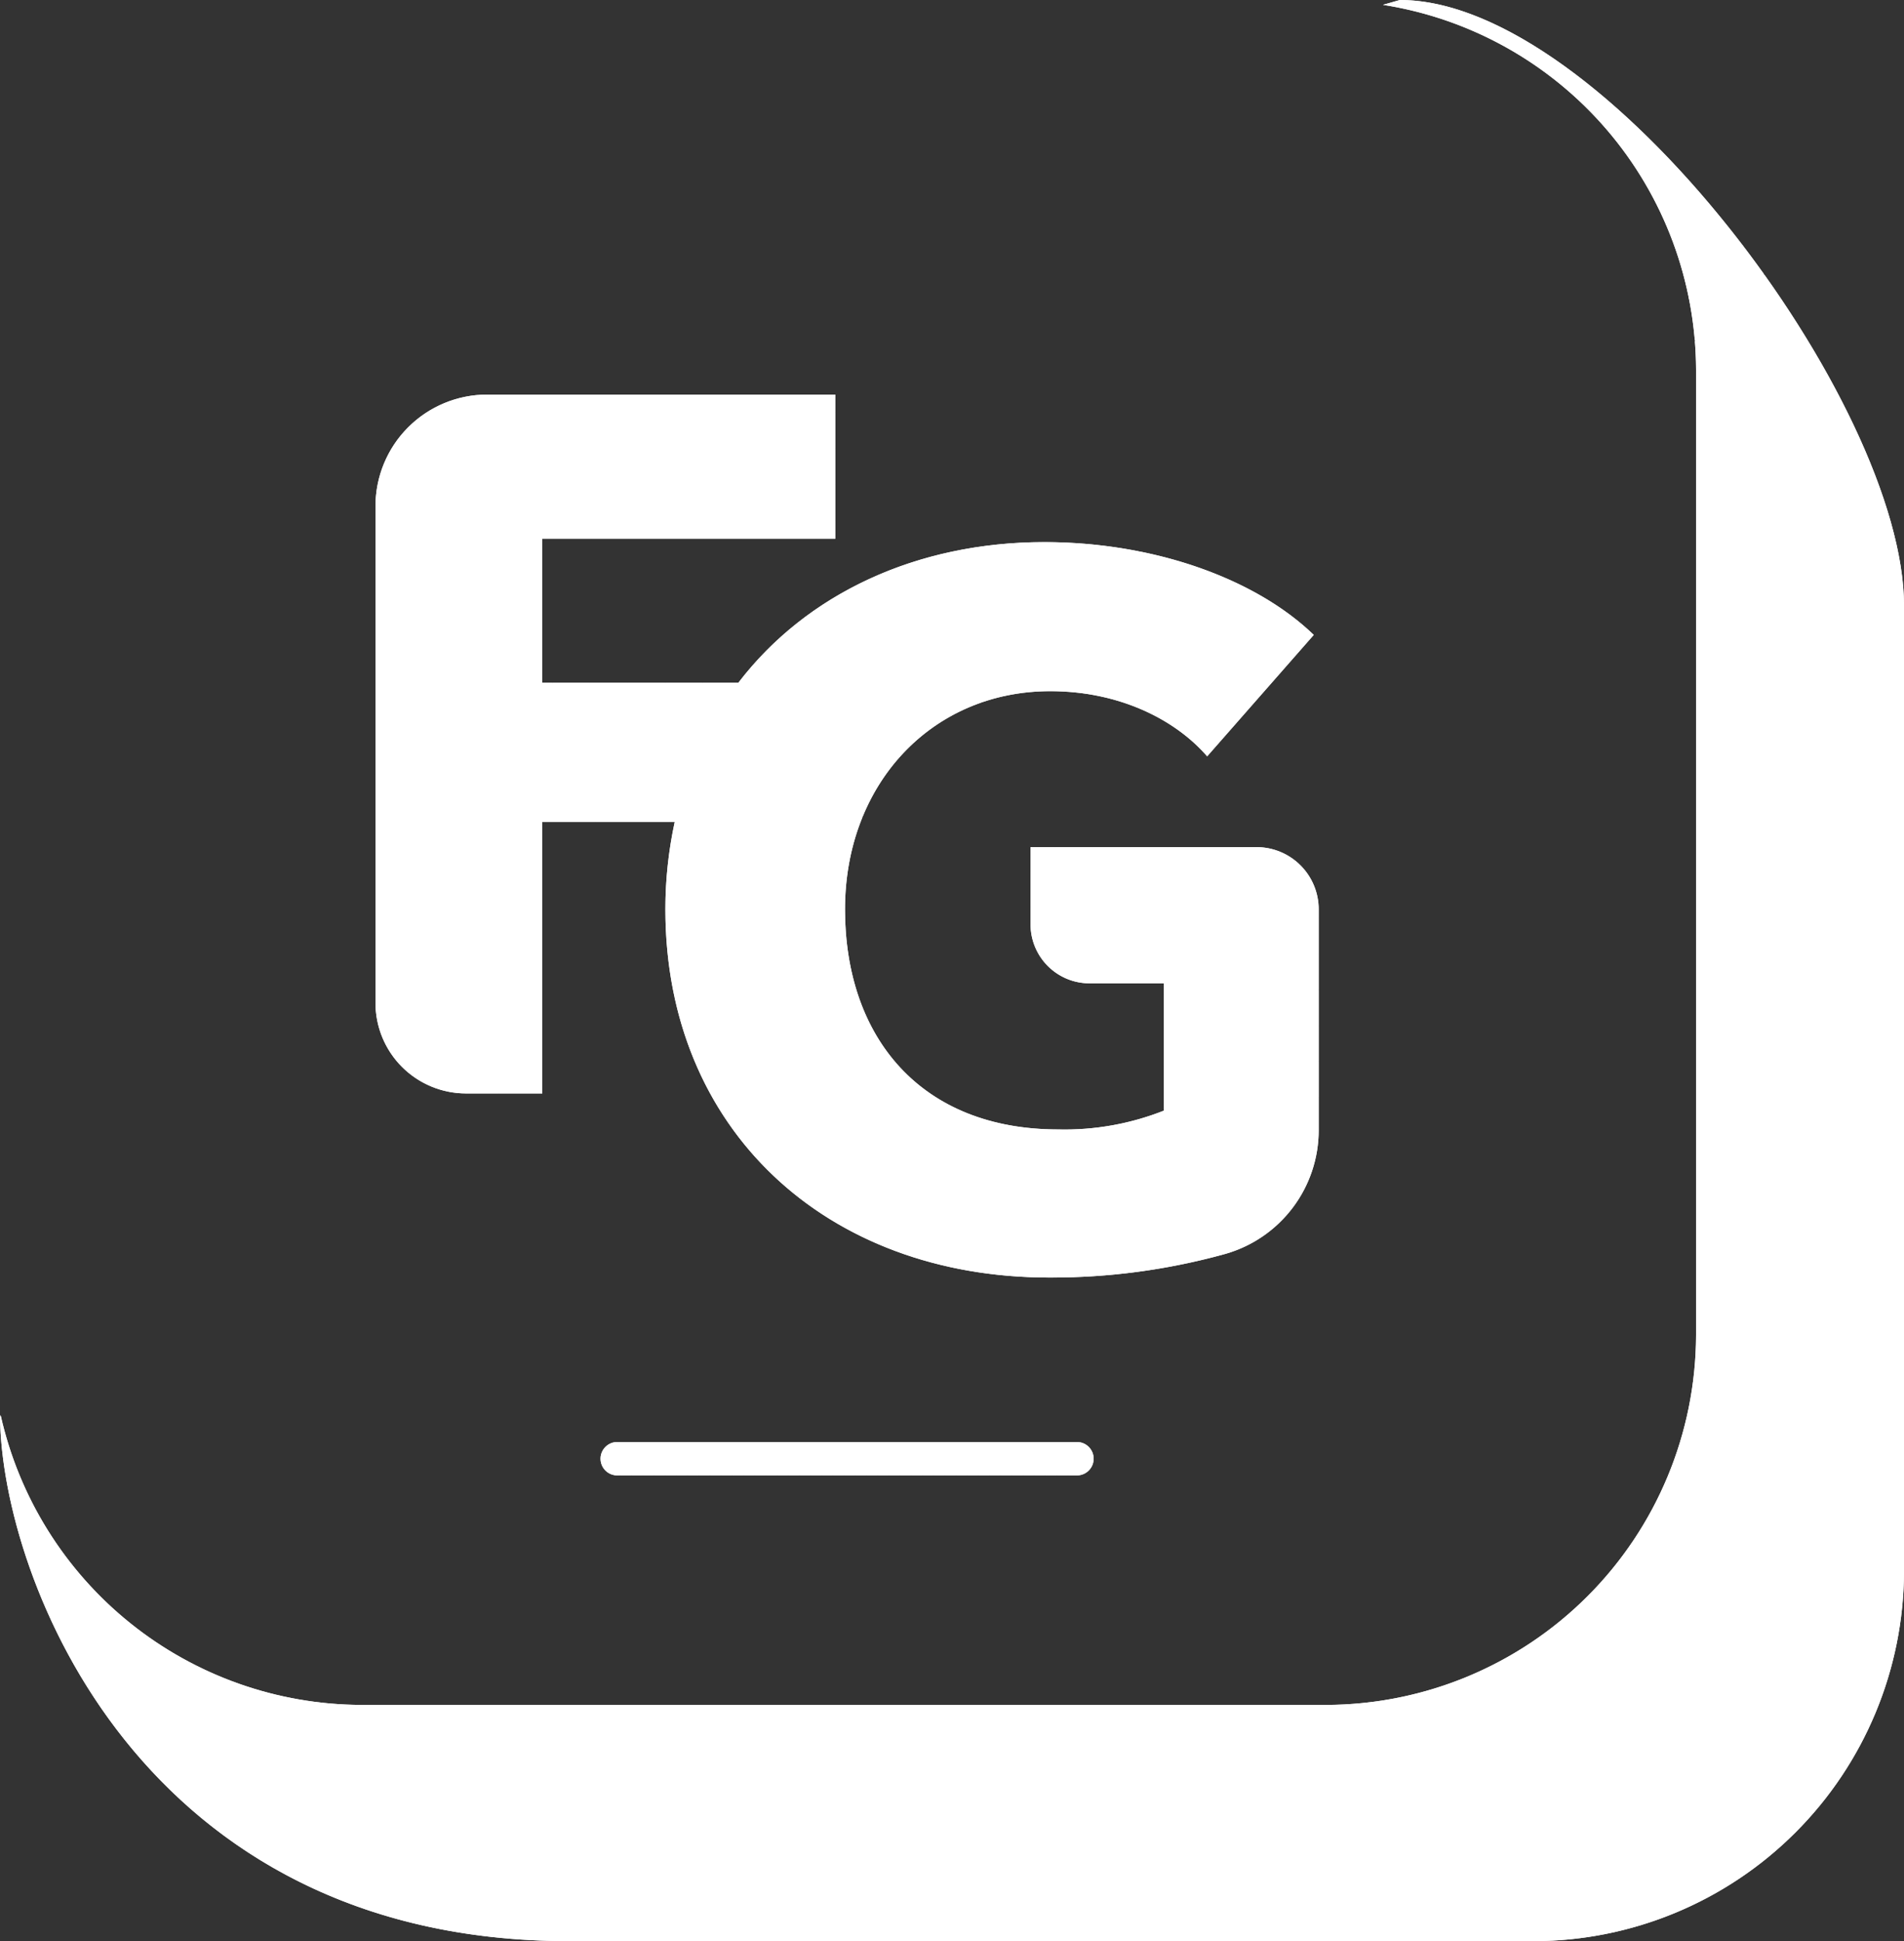 <svg xmlns="http://www.w3.org/2000/svg" xmlns:xlink="http://www.w3.org/1999/xlink" width="221.841" height="226.111" viewBox="0 0 221.841 226.111"><rect x="0" y="0" width="221.841" height="226.111" fill="#333333" stroke="none"/><defs><style>.a{fill:#fff;}.b{clip-path:url(#a);}.c{clip-path:url(#b);}.d{clip-path:url(#c);}</style><clipPath id="a"><path class="a" d="M1986.464,453l-1.975.563a43.182,43.182,0,0,1,36.483,42.5V608.524A43.2,43.2,0,0,1,1977.9,651.6H1865.448a43.218,43.218,0,0,1-42.021-33.768l-.068.268c.249,18.844,16.4,61.016,66.317,61.016h112.457A43.2,43.2,0,0,0,2045.2,636.04V523.583C2045.2,499.9,2010.151,453,1986.464,453Z" transform="translate(-1823.358 -453)"/></clipPath><clipPath id="b"><path class="a" d="M1845.5,546.579h8.88v-31.62h15.434a47.829,47.829,0,0,0-1.088,10.175c0,25.643,18.741,42.89,44.725,42.89a75.5,75.5,0,0,0,20.539-2.76,14.987,14.987,0,0,0,10.854-14.434v-25.7a7.243,7.243,0,0,0-7.241-7.242h-26.331v8.99a6.873,6.873,0,0,0,6.871,6.875h8.65v14.834a31.427,31.427,0,0,1-12.308,2.186c-15.978,0-24.831-10.7-24.831-25.643,0-14.6,10.114-25.409,23.914-25.409,7.936,0,14.49,3.221,18.281,7.589l12.418-14.143c-6.781-6.554-18.624-10.809-31.389-10.809-14.857,0-27.7,6-35.653,16.386h-22.845V481.961h34.146V465.175h-40.572a13.005,13.005,0,0,0-13.007,13.007v57.845A10.553,10.553,0,0,0,1845.5,546.579Z" transform="translate(-1834.945 -465.175)"/></clipPath><clipPath id="c"><path class="a" d="M1843.836,497.491a1.944,1.944,0,1,0,0,3.889H1897.4a1.944,1.944,0,1,0,0-3.889Z" transform="translate(-1841.892 -497.491)"/></clipPath></defs><g transform="translate(-1823.358 -453)"><g transform="translate(1823.358 453)"><path class="a" d="M1986.464,453l-1.975.563a43.182,43.182,0,0,1,36.483,42.5V608.524A43.2,43.2,0,0,1,1977.9,651.6H1865.448a43.218,43.218,0,0,1-42.021-33.768l-.068.268c.249,18.844,16.4,61.016,66.317,61.016h112.457A43.2,43.2,0,0,0,2045.2,636.04V523.583C2045.2,499.9,2010.151,453,1986.464,453Z" transform="translate(-1823.358 -453)"/><g class="b"><path class="a" d="M1880.873,516.195l4.7-4.5v4.5Z" transform="translate(-1663.729 -290.084)"/><path class="a" d="M1879.3,520.384l10.649-10.2v5.7l-4.7,4.5Z" transform="translate(-1668.104 -294.274)"/><path class="a" d="M1877.72,524.574l16.6-15.895v5.7l-10.649,10.2Z" transform="translate(-1672.48 -298.463)"/><path class="a" d="M1876.144,528.763l22.553-21.594v5.7l-16.6,15.895Z" transform="translate(-1676.855 -302.652)"/><path class="a" d="M1874.566,532.953l28.505-27.292v5.7l-22.553,21.594Z" transform="translate(-1681.23 -306.842)"/><path class="a" d="M1872.989,537.142l34.458-32.991v5.7l-28.505,27.292Z" transform="translate(-1685.605 -311.032)"/><path class="a" d="M1871.413,541.331l40.41-38.69v5.7l-34.458,32.991Z" transform="translate(-1689.981 -315.221)"/><path class="a" d="M1869.837,545.521l46.361-44.389v5.7l-40.41,38.69Z" transform="translate(-1694.357 -319.41)"/><path class="a" d="M1868.261,549.71l52.313-50.088v5.7l-46.361,44.389Z" transform="translate(-1698.733 -323.6)"/><path class="a" d="M1866.684,553.9l58.266-55.787v5.7L1872.636,553.9Z" transform="translate(-1703.108 -327.789)"/><path class="a" d="M1865.107,558.089l64.218-61.485v5.7l-58.266,55.787Z" transform="translate(-1707.484 -331.978)"/><path class="a" d="M1863.531,562.278l70.17-67.184v5.7l-64.218,61.485Z" transform="translate(-1711.86 -336.168)"/><path class="a" d="M1861.955,566.468l76.122-72.883v5.7l-70.17,67.184Z" transform="translate(-1716.236 -340.357)"/><path class="a" d="M1860.378,570.657l82.074-78.582v5.7l-76.122,72.883Z" transform="translate(-1720.611 -344.547)"/><path class="a" d="M1858.8,574.847l88.027-84.281v5.7l-82.074,78.582Z" transform="translate(-1724.986 -348.736)"/><path class="a" d="M1857.225,579.036l93.979-89.98v5.7l-88.027,84.281Z" transform="translate(-1729.362 -352.926)"/><path class="a" d="M1855.648,583.225l99.931-95.678v5.7l-93.979,89.98Z" transform="translate(-1733.738 -357.115)"/><path class="a" d="M1854.071,587.415l105.883-101.377v5.7l-99.931,95.678Z" transform="translate(-1738.113 -361.304)"/><path class="a" d="M1852.5,591.6,1964.33,484.528v5.7L1858.447,591.6Z" transform="translate(-1742.489 -365.494)"/><path class="a" d="M1850.919,595.794l117.787-112.775v5.7L1856.871,595.794Z" transform="translate(-1746.865 -369.683)"/><path class="a" d="M1849.343,599.983l123.739-118.474v5.7L1855.294,599.983Z" transform="translate(-1751.24 -373.873)"/><path class="a" d="M1847.766,604.172,1977.457,480v5.7L1853.718,604.172Z" transform="translate(-1755.616 -378.062)"/><path class="a" d="M1846.189,608.362,1981.833,478.49v5.7L1852.142,608.362Z" transform="translate(-1759.992 -382.251)"/><path class="a" d="M1844.613,612.551l141.6-135.57v5.7L1850.565,612.551Z" transform="translate(-1764.368 -386.441)"/><path class="a" d="M1843.036,616.741l147.548-141.269v5.7l-141.6,135.57Z" transform="translate(-1768.742 -390.63)"/><path class="a" d="M1841.46,620.93l153.5-146.968v5.7L1847.412,620.93Z" transform="translate(-1773.118 -394.82)"/><path class="a" d="M1839.883,625.12l159.452-152.667v5.7l-153.5,146.968Z" transform="translate(-1777.493 -399.009)"/><path class="a" d="M1838.307,629.309l165.4-158.366v5.7L1844.259,629.309Z" transform="translate(-1781.87 -403.198)"/><path class="a" d="M1836.73,633.5l171.356-164.064v5.7L1842.683,633.5Z" transform="translate(-1786.245 -407.388)"/><path class="a" d="M1835.154,637.688l177.308-169.763v5.7L1841.106,637.688Z" transform="translate(-1790.621 -411.577)"/><path class="a" d="M1833.577,641.877l183.26-175.462v5.7L1839.529,641.877Z" transform="translate(-1794.996 -415.767)"/><path class="a" d="M1832,646.067l189.212-181.161v5.7l-183.26,175.462Z" transform="translate(-1799.372 -419.956)"/><path class="a" d="M1830.425,650.256,2025.589,463.4v5.7L1836.377,650.256Z" transform="translate(-1803.748 -424.146)"/><path class="a" d="M1828.848,654.445l201.117-192.559v5.7L1834.8,654.445Z" transform="translate(-1808.123 -428.335)"/><path class="a" d="M1827.271,658.635l207.069-198.257v5.7L1833.223,658.635Z" transform="translate(-1812.498 -432.524)"/><path class="a" d="M1825.694,661.582,2036.95,459.316l1.765,1.844v2.164L1831.646,661.582Z" transform="translate(-1816.874 -435.471)"/><path class="a" d="M1826.016,663.767l-1.472-1.538,212.754-203.7,2.847,2.973L1828.889,663.767Z" transform="translate(-1820.069 -437.657)"/><rect class="a" width="294.548" height="4.116" transform="matrix(0.722, -0.692, 0.692, 0.722, 1.628, 221.599)"/><path class="a" d="M1824.986,663.628l-1.626-1.7v-2.443l211.534-202.533,2.846,2.973Z" transform="translate(-1823.358 -442.028)"/><path class="a" d="M1823.359,655.973l208.688-199.807,2.847,2.973L1823.359,661.671Z" transform="translate(-1823.358 -444.214)"/><path class="a" d="M1823.359,652.46,2029.2,455.378l2.847,2.973L1823.359,658.158Z" transform="translate(-1823.358 -446.4)"/><path class="a" d="M1823.359,648.946l202.994-194.356,2.847,2.973L1823.359,654.645Z" transform="translate(-1823.358 -448.585)"/><path class="a" d="M1823.359,645.433,2023.507,453.8l2.846,2.973L1823.359,651.132Z" transform="translate(-1823.358 -450.771)"/><path class="a" d="M1823.359,641.92l197.3-188.9,2.847,2.973-200.147,191.63Z" transform="translate(-1823.358 -452.957)"/><path class="a" d="M1823.359,636.265,2014.769,453h5.835l.056.059-197.3,188.9Z" transform="translate(-1823.358 -453)"/><path class="a" d="M1823.359,630.566,2008.816,453h5.952L1823.359,636.265Z" transform="translate(-1823.358 -453)"/><path class="a" d="M1823.359,624.867,2002.864,453h5.952L1823.359,630.566Z" transform="translate(-1823.358 -453)"/><path class="a" d="M1823.359,619.168,1996.913,453h5.952l-179.5,171.867Z" transform="translate(-1823.358 -453)"/><path class="a" d="M1823.359,613.469,1990.96,453h5.952L1823.359,619.168Z" transform="translate(-1823.358 -453)"/><path class="a" d="M1823.359,607.77,1985.008,453h5.952l-167.6,160.469Z" transform="translate(-1823.358 -453)"/><path class="a" d="M1823.359,602.072,1979.056,453h5.952L1823.359,607.77Z" transform="translate(-1823.358 -453)"/><path class="a" d="M1823.359,596.373,1973.1,453h5.952l-155.7,149.072Z" transform="translate(-1823.358 -453)"/><path class="a" d="M1823.359,590.674,1967.152,453h5.952L1823.359,596.373Z" transform="translate(-1823.358 -453)"/><path class="a" d="M1823.359,584.975,1961.2,453h5.953L1823.359,590.674Z" transform="translate(-1823.358 -453)"/><path class="a" d="M1823.359,579.276,1955.247,453h5.952l-137.84,131.975Z" transform="translate(-1823.358 -453)"/><path class="a" d="M1823.359,573.577,1949.3,453h5.952L1823.359,579.276Z" transform="translate(-1823.358 -453)"/><path class="a" d="M1823.359,567.878,1943.344,453h5.952L1823.359,573.577Z" transform="translate(-1823.358 -453)"/><path class="a" d="M1823.359,562.18,1937.391,453h5.952L1823.359,567.878Z" transform="translate(-1823.358 -453)"/><path class="a" d="M1823.359,556.481,1931.439,453h5.952L1823.359,562.18Z" transform="translate(-1823.358 -453)"/><path class="a" d="M1823.359,550.782,1925.487,453h5.952l-108.08,103.481Z" transform="translate(-1823.358 -453)"/><path class="a" d="M1823.359,545.083,1919.535,453h5.952l-102.128,97.782Z" transform="translate(-1823.358 -453)"/><path class="a" d="M1823.359,539.384,1913.583,453h5.952l-96.176,92.083Z" transform="translate(-1823.358 -453)"/><path class="a" d="M1823.359,533.685,1907.631,453h5.952l-90.224,86.384Z" transform="translate(-1823.358 -453)"/><path class="a" d="M1823.359,527.987,1901.678,453h5.953l-84.271,80.685Z" transform="translate(-1823.358 -453)"/><path class="a" d="M1823.359,522.288,1895.727,453h5.952l-78.319,74.987Z" transform="translate(-1823.358 -453)"/><path class="a" d="M1823.359,516.589,1889.774,453h5.952l-72.367,69.288Z" transform="translate(-1823.358 -453)"/><path class="a" d="M1823.359,510.89,1883.822,453h5.952l-66.415,63.589Z" transform="translate(-1823.358 -453)"/><path class="a" d="M1823.359,505.191,1877.87,453h5.952l-60.463,57.89Z" transform="translate(-1823.358 -453)"/><path class="a" d="M1823.359,499.492,1871.918,453h5.952l-54.51,52.191Z" transform="translate(-1823.358 -453)"/><path class="a" d="M1823.359,493.794,1865.966,453h5.952l-48.559,46.492Z" transform="translate(-1823.358 -453)"/><path class="a" d="M1823.359,488.095,1860.014,453h5.952l-42.607,40.794Z" transform="translate(-1823.358 -453)"/><path class="a" d="M1823.359,482.4l30.7-29.4h5.952l-36.655,35.095Z" transform="translate(-1823.358 -453)"/><path class="a" d="M1823.359,476.7l24.75-23.7h5.952l-30.7,29.4Z" transform="translate(-1823.358 -453)"/><path class="a" d="M1823.359,471l18.8-18h5.952l-24.75,23.7Z" transform="translate(-1823.358 -453)"/><path class="a" d="M1823.359,465.3l12.846-12.3h5.952l-18.8,18Z" transform="translate(-1823.358 -453)"/><path class="a" d="M1823.359,459.6l6.894-6.6h5.952l-12.846,12.3Z" transform="translate(-1823.358 -453)"/><path class="a" d="M1823.359,453.9l.941-.9h5.952l-6.894,6.6Z" transform="translate(-1823.358 -453)"/><path class="a" d="M1824.3,453l-.941.9V453Z" transform="translate(-1823.358 -453)"/></g></g><g transform="translate(1867.104 498.967)"><path class="a" d="M1845.5,546.579h8.88v-31.62h15.434a47.829,47.829,0,0,0-1.088,10.175c0,25.643,18.741,42.89,44.725,42.89a75.5,75.5,0,0,0,20.539-2.76,14.987,14.987,0,0,0,10.854-14.434v-25.7a7.243,7.243,0,0,0-7.241-7.242h-26.331v8.99a6.873,6.873,0,0,0,6.871,6.875h8.65v14.834a31.427,31.427,0,0,1-12.308,2.186c-15.978,0-24.831-10.7-24.831-25.643,0-14.6,10.114-25.409,23.914-25.409,7.936,0,14.49,3.221,18.281,7.589l12.418-14.143c-6.781-6.554-18.624-10.809-31.389-10.809-14.857,0-27.7,6-35.653,16.386h-22.845V481.961h34.146V465.175h-40.572a13.005,13.005,0,0,0-13.007,13.007v57.845A10.553,10.553,0,0,0,1845.5,546.579Z" transform="translate(-1834.945 -465.175)"/><g class="c"><path class="a" d="M1864.028,492.481l.093-.089v.089Z" transform="translate(-1754.224 -389.634)"/><path class="a" d="M1862.873,495.553l4.457-4.268v4.179l-.093.089Z" transform="translate(-1757.433 -392.706)"/><path class="a" d="M1861.717,498.625l8.822-8.446v4.179l-4.457,4.268Z" transform="translate(-1760.641 -395.778)"/><path class="a" d="M1860.562,501.7l13.186-12.625v4.179l-8.822,8.446Z" transform="translate(-1763.85 -398.849)"/><path class="a" d="M1859.405,504.769l17.55-16.8v4.179l-13.186,12.625Z" transform="translate(-1767.058 -401.921)"/><path class="a" d="M1858.249,507.84l21.914-20.982v4.179l-17.55,16.8Z" transform="translate(-1770.266 -404.993)"/><path class="a" d="M1857.093,510.912l26.279-25.161v4.178l-21.914,20.982Z" transform="translate(-1773.474 -408.065)"/><path class="a" d="M1855.938,513.984l30.643-29.339v4.179L1860.3,513.984Z" transform="translate(-1776.683 -411.137)"/><path class="a" d="M1854.781,517.056l35.008-33.518v4.179l-30.643,29.339Z" transform="translate(-1779.891 -414.209)"/><path class="a" d="M1853.625,520.128l39.372-37.7v4.179l-35.008,33.518Z" transform="translate(-1783.1 -417.281)"/><path class="a" d="M1852.469,523.2l43.736-41.875V485.5l-39.372,37.7Z" transform="translate(-1786.308 -420.353)"/><path class="a" d="M1851.313,526.272l48.1-46.054V484.4l-43.736,41.875Z" transform="translate(-1789.517 -423.424)"/><path class="a" d="M1850.157,529.343l52.465-50.233v4.179l-48.1,46.054Z" transform="translate(-1792.725 -426.496)"/><path class="a" d="M1849,532.415,1905.83,478v4.179l-52.465,50.233Z" transform="translate(-1795.933 -429.568)"/><path class="a" d="M1847.845,535.487l61.194-58.59v4.179l-56.829,54.411Z" transform="translate(-1799.141 -432.64)"/><path class="a" d="M1846.689,538.559l65.558-62.769v4.179l-61.194,58.59Z" transform="translate(-1802.35 -435.712)"/><path class="a" d="M1845.533,541.631l69.922-66.947v4.179L1849.9,541.631Z" transform="translate(-1805.558 -438.784)"/><path class="a" d="M1844.377,544.7l74.287-71.126v4.179L1848.741,544.7Z" transform="translate(-1808.766 -441.856)"/><path class="a" d="M1843.222,547.775l78.651-75.3v4.179l-74.287,71.126Z" transform="translate(-1811.976 -444.927)"/><path class="a" d="M1842.065,550.847l83.015-79.483v4.179l-78.651,75.3Z" transform="translate(-1815.183 -447.999)"/><path class="a" d="M1840.91,553.918l87.38-83.662v4.179l-83.015,79.483Z" transform="translate(-1818.393 -451.071)"/><path class="a" d="M1839.753,556.051l90.409-86.562,1.335,1.394v1.506l-87.38,83.662Z" transform="translate(-1821.6 -453.203)"/><path class="a" d="M1839.1,557.653l-.389-.406,92.263-88.336,2.088,2.18-90.409,86.562Z" transform="translate(-1824.497 -454.806)"/><rect class="a" width="127.733" height="3.018" transform="translate(12.125 100.261) rotate(-43.755)"/><rect class="a" width="127.733" height="3.018" transform="translate(10.038 98.081) rotate(-43.755)"/><rect class="a" width="127.733" height="3.018" transform="translate(7.951 95.901) rotate(-43.755)"/><rect class="a" width="127.733" height="3.018" transform="matrix(0.722, -0.692, 0.692, 0.722, 5.863, 93.721)"/><rect class="a" width="127.733" height="3.018" transform="translate(3.776 91.541) rotate(-43.755)"/><rect class="a" width="127.733" height="3.018" transform="translate(1.689 89.361) rotate(-43.755)"/><path class="a" d="M1836.634,554.537l-1.689-1.764v-.8l90.658-86.8h2.311l.982,1.026Z" transform="translate(-1834.945 -465.176)"/><path class="a" d="M1834.945,547.8l86.294-82.622h4.364l-90.658,86.8Z" transform="translate(-1834.945 -465.176)"/><path class="a" d="M1834.945,543.618l81.929-78.443h4.365L1834.945,547.8Z" transform="translate(-1834.945 -465.176)"/><path class="a" d="M1834.945,539.439l77.565-74.264h4.364l-81.929,78.443Z" transform="translate(-1834.945 -465.176)"/><path class="a" d="M1834.945,535.26l73.2-70.086h4.365l-77.565,74.264Z" transform="translate(-1834.945 -465.176)"/><path class="a" d="M1834.945,531.082l68.836-65.907h4.364l-73.2,70.086Z" transform="translate(-1834.945 -465.176)"/><path class="a" d="M1834.945,526.9l64.472-61.729h4.364l-68.836,65.907Z" transform="translate(-1834.945 -465.176)"/><path class="a" d="M1834.945,522.725l60.108-57.55h4.364L1834.945,526.9Z" transform="translate(-1834.945 -465.176)"/><path class="a" d="M1834.945,518.546l55.743-53.371h4.365l-60.108,57.55Z" transform="translate(-1834.945 -465.176)"/><path class="a" d="M1834.945,514.367l51.379-49.193h4.364l-55.743,53.371Z" transform="translate(-1834.945 -465.176)"/><path class="a" d="M1834.945,510.189l47.014-45.014h4.365l-51.379,49.193Z" transform="translate(-1834.945 -465.176)"/><path class="a" d="M1834.945,506.01l42.65-40.835h4.364l-47.014,45.014Z" transform="translate(-1834.945 -465.176)"/><path class="a" d="M1834.945,501.831l38.286-36.657h4.364l-42.65,40.835Z" transform="translate(-1834.945 -465.176)"/><path class="a" d="M1834.945,497.653l33.921-32.478h4.364l-38.286,36.657Z" transform="translate(-1834.945 -465.176)"/><path class="a" d="M1834.945,493.474l29.557-28.3h4.364l-33.921,32.478Z" transform="translate(-1834.945 -465.176)"/><path class="a" d="M1834.945,489.3l25.193-24.121h4.364l-29.557,28.3Z" transform="translate(-1834.945 -465.176)"/><path class="a" d="M1834.945,485.117l20.828-19.942h4.364L1834.945,489.3Z" transform="translate(-1834.945 -465.176)"/><path class="a" d="M1834.945,480.938l16.464-15.764h4.365l-20.828,19.942Z" transform="translate(-1834.945 -465.176)"/><path class="a" d="M1834.945,476.76l12.1-11.585h4.364l-16.464,15.764Z" transform="translate(-1834.945 -465.176)"/><path class="a" d="M1834.945,472.581l7.735-7.406h4.365l-12.1,11.585Z" transform="translate(-1834.945 -465.176)"/><path class="a" d="M1834.945,468.4l3.371-3.227h4.364l-7.735,7.406Z" transform="translate(-1834.945 -465.176)"/><path class="a" d="M1838.316,465.175l-3.371,3.227v-3.227Z" transform="translate(-1834.945 -465.176)"/></g></g><g transform="translate(1893.329 620.976)"><path class="a" d="M1843.836,497.491a1.944,1.944,0,1,0,0,3.889H1897.4a1.944,1.944,0,1,0,0-3.889Z" transform="translate(-1841.892 -497.491)"/><g class="d"><path class="a" d="M1856.99,498.832l.441-.422v.422Z" transform="translate(-1799.983 -494.943)"/><path class="a" d="M1856.646,499.748l1.744-1.67v1.247l-.441.422Z" transform="translate(-1800.941 -495.86)"/><path class="a" d="M1856.3,500.665l3.046-2.917V499l-1.744,1.67Z" transform="translate(-1801.898 -496.777)"/><path class="a" d="M1855.956,501.38l4.062-3.889h.287v.972l-3.046,2.917Z" transform="translate(-1802.856 -497.491)"/><path class="a" d="M1855.61,501.38l4.062-3.889h1.3l-4.062,3.889Z" transform="translate(-1803.813 -497.491)"/><path class="a" d="M1855.266,501.38l4.062-3.889h1.3l-4.062,3.889Z" transform="translate(-1804.771 -497.491)"/><path class="a" d="M1854.921,501.38l4.062-3.889h1.3l-4.062,3.889Z" transform="translate(-1805.729 -497.491)"/><path class="a" d="M1854.576,501.38l4.062-3.889h1.3l-4.062,3.889Z" transform="translate(-1806.687 -497.491)"/><path class="a" d="M1854.231,501.38l4.062-3.889h1.3l-4.062,3.889Z" transform="translate(-1807.645 -497.491)"/><path class="a" d="M1853.886,501.38l4.062-3.889h1.3l-4.062,3.889Z" transform="translate(-1808.601 -497.491)"/><path class="a" d="M1853.54,501.38l4.062-3.889h1.3l-4.062,3.889Z" transform="translate(-1809.558 -497.491)"/><path class="a" d="M1853.2,501.38l4.062-3.889h1.3l-4.062,3.889Z" transform="translate(-1810.516 -497.491)"/><path class="a" d="M1852.851,501.38l4.062-3.889h1.3l-4.062,3.889Z" transform="translate(-1811.474 -497.491)"/><path class="a" d="M1852.506,501.38l4.062-3.889h1.3l-4.062,3.889Z" transform="translate(-1812.432 -497.491)"/><path class="a" d="M1852.16,501.38l4.062-3.889h1.3l-4.062,3.889Z" transform="translate(-1813.389 -497.491)"/><path class="a" d="M1851.815,501.38l4.062-3.889h1.3l-4.062,3.889Z" transform="translate(-1814.347 -497.491)"/><path class="a" d="M1851.471,501.38l4.062-3.889h1.3l-4.062,3.889Z" transform="translate(-1815.305 -497.491)"/><path class="a" d="M1851.126,501.38l4.062-3.889h1.3l-4.062,3.889Z" transform="translate(-1816.262 -497.491)"/><path class="a" d="M1850.781,501.38l4.062-3.889h1.3l-4.062,3.889Z" transform="translate(-1817.221 -497.491)"/><path class="a" d="M1850.436,501.38l4.062-3.889h1.3l-4.062,3.889Z" transform="translate(-1818.177 -497.491)"/><path class="a" d="M1850.091,501.38l4.062-3.889h1.3l-4.062,3.889Z" transform="translate(-1819.135 -497.491)"/><path class="a" d="M1849.745,501.38l4.062-3.889h1.3l-4.062,3.889Z" transform="translate(-1820.092 -497.491)"/><path class="a" d="M1849.4,501.38l4.062-3.889h1.3l-4.062,3.889Z" transform="translate(-1821.05 -497.491)"/><path class="a" d="M1849.056,501.38l4.062-3.889h1.3l-4.062,3.889Z" transform="translate(-1822.008 -497.491)"/><path class="a" d="M1848.71,501.38l4.062-3.889h1.3l-4.062,3.889Z" transform="translate(-1822.965 -497.491)"/><path class="a" d="M1848.365,501.38l4.062-3.889h1.3l-4.062,3.889Z" transform="translate(-1823.923 -497.491)"/><path class="a" d="M1848.021,501.38l4.062-3.889h1.3l-4.062,3.889Z" transform="translate(-1824.88 -497.491)"/><path class="a" d="M1847.676,501.38l4.062-3.889h1.3l-4.062,3.889Z" transform="translate(-1825.839 -497.491)"/><path class="a" d="M1847.33,501.38l4.062-3.889h1.3l-4.062,3.889Z" transform="translate(-1826.795 -497.491)"/><path class="a" d="M1846.985,501.38l4.062-3.889h1.3l-4.062,3.889Z" transform="translate(-1827.753 -497.491)"/><path class="a" d="M1846.641,501.38l4.062-3.889h1.3l-4.062,3.889Z" transform="translate(-1828.711 -497.491)"/><path class="a" d="M1846.3,501.38l4.062-3.889h1.3l-4.062,3.889Z" transform="translate(-1829.669 -497.491)"/><path class="a" d="M1845.951,501.38l4.062-3.889h1.3l-4.062,3.889Z" transform="translate(-1830.627 -497.491)"/><path class="a" d="M1845.6,501.38l4.062-3.889h1.3l-4.062,3.889Z" transform="translate(-1831.583 -497.491)"/><path class="a" d="M1845.26,501.38l4.062-3.889h1.3l-4.062,3.889Z" transform="translate(-1832.541 -497.491)"/><path class="a" d="M1844.915,501.38l4.062-3.889h1.3l-4.062,3.889Z" transform="translate(-1833.498 -497.491)"/><path class="a" d="M1844.57,501.38l4.062-3.889h1.3l-4.062,3.889Z" transform="translate(-1834.456 -497.491)"/><path class="a" d="M1844.226,501.38l4.062-3.889h1.3l-4.062,3.889Z" transform="translate(-1835.414 -497.491)"/><path class="a" d="M1843.88,501.38l4.062-3.889h1.3l-4.062,3.889Z" transform="translate(-1836.371 -497.491)"/><path class="a" d="M1843.535,501.38l4.062-3.889h1.3l-4.062,3.889Z" transform="translate(-1837.329 -497.491)"/><path class="a" d="M1843.19,501.38l4.062-3.889h1.3l-4.062,3.889Z" transform="translate(-1838.287 -497.491)"/><path class="a" d="M1842.846,501.38l4.062-3.889h1.3l-4.062,3.889Z" transform="translate(-1839.245 -497.491)"/><path class="a" d="M1842.5,501.38l4.062-3.889h1.3l-4.062,3.889Z" transform="translate(-1840.203 -497.491)"/><path class="a" d="M1842.155,501.38l4.062-3.889h1.3l-4.062,3.889Z" transform="translate(-1841.159 -497.491)"/><path class="a" d="M1841.892,501.085l3.754-3.594h1.3l-4.062,3.889h-.994Z" transform="translate(-1841.89 -497.491)"/><path class="a" d="M1841.892,499.838l2.451-2.347h1.3l-3.754,3.594Z" transform="translate(-1841.89 -497.491)"/><path class="a" d="M1841.892,498.591l1.149-1.1h1.3l-2.451,2.347Z" transform="translate(-1841.89 -497.491)"/><path class="a" d="M1843.04,497.491l-1.149,1.1v-1.1Z" transform="translate(-1841.89 -497.491)"/></g></g></g></svg>